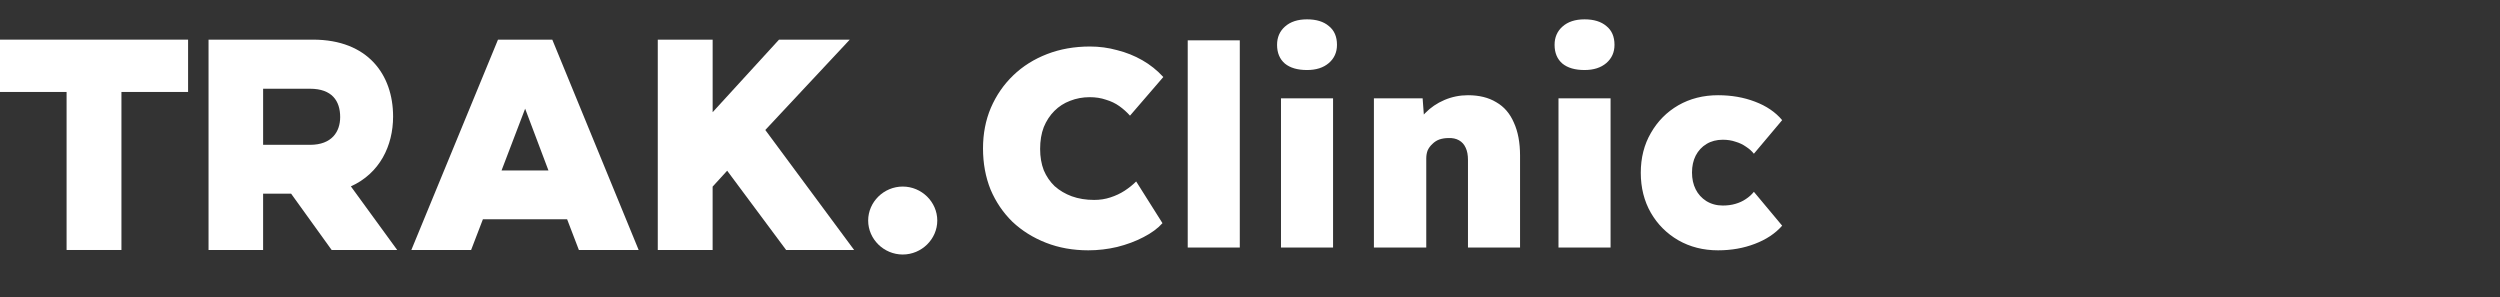 <?xml version="1.0" encoding="UTF-8"?> <svg xmlns="http://www.w3.org/2000/svg" width="202" height="24" viewBox="0 0 202 24" fill="none"><rect x="0" y="0" width="202" height="24" fill="#333333" stroke="none"/><path d="M-0.004 3.203L15.197 3.203L15.197 7.43L9.812 7.43L9.812 20.199L5.38 20.199L5.38 7.43L-0.004 7.43L-0.004 3.203Z" fill="white"></path><path d="M25.292 3.203C29.724 3.203 31.762 6.036 31.762 9.414C31.762 11.789 30.676 14.011 28.35 15.058L32.095 20.2L26.799 20.2L23.52 15.646L21.259 15.646L21.259 20.2L16.85 20.2L16.85 3.203L25.292 3.203ZM21.26 7.169L21.26 11.702L25.049 11.702C26.822 11.702 27.486 10.634 27.486 9.458C27.486 8.15 26.822 7.17 25.049 7.17L21.26 7.17L21.26 7.169Z" fill="white"></path><path d="M44.625 3.203L51.604 20.199L46.774 20.199L45.822 17.715L39.019 17.715L38.066 20.199L33.236 20.199L40.238 3.203L44.625 3.203ZM42.431 8.781L40.526 13.771L44.314 13.771L42.431 8.781Z" fill="white"></path><path d="M53.15 3.203L57.582 3.203L57.582 9.065L62.944 3.203L68.661 3.203L61.836 10.503L69.014 20.199L63.519 20.199L58.755 13.793L57.58 15.079L57.58 20.199L53.148 20.199L53.148 3.203L53.15 3.203Z" fill="white"></path><path d="M72.941 15.074C74.47 15.074 75.732 16.317 75.732 17.82C75.732 19.322 74.469 20.565 72.941 20.565C71.412 20.565 70.148 19.322 70.148 17.82C70.148 16.317 71.412 15.074 72.941 15.074Z" fill="white"></path><path d="M87.933 20.226C86.697 20.226 85.558 20.023 84.517 19.615C83.477 19.208 82.572 18.643 81.803 17.919C81.049 17.18 80.46 16.313 80.038 15.317C79.631 14.307 79.427 13.198 79.427 11.992C79.427 10.8 79.639 9.707 80.061 8.712C80.498 7.701 81.102 6.827 81.871 6.088C82.64 5.349 83.552 4.776 84.608 4.368C85.663 3.961 86.817 3.758 88.069 3.758C88.823 3.758 89.554 3.856 90.263 4.052C90.987 4.233 91.666 4.504 92.299 4.866C92.933 5.228 93.498 5.681 93.996 6.223L91.304 9.345C91.047 9.059 90.761 8.802 90.444 8.576C90.127 8.35 89.766 8.176 89.358 8.056C88.966 7.92 88.529 7.852 88.046 7.852C87.488 7.852 86.96 7.95 86.463 8.146C85.98 8.327 85.558 8.599 85.196 8.961C84.834 9.323 84.547 9.76 84.336 10.273C84.14 10.786 84.042 11.374 84.042 12.037C84.042 12.671 84.14 13.244 84.336 13.756C84.547 14.254 84.842 14.684 85.219 15.046C85.611 15.393 86.071 15.664 86.599 15.86C87.141 16.056 87.745 16.154 88.408 16.154C88.876 16.154 89.313 16.087 89.72 15.951C90.143 15.815 90.527 15.634 90.874 15.408C91.221 15.182 91.53 14.933 91.802 14.661L93.928 18.032C93.551 18.454 93.038 18.831 92.39 19.163C91.756 19.495 91.047 19.759 90.263 19.955C89.494 20.136 88.717 20.226 87.933 20.226ZM95.968 20V3.26H100.175V20H95.968ZM103.504 20V7.943H107.711V20H103.504ZM105.607 5.658C104.838 5.658 104.243 5.484 103.82 5.138C103.398 4.776 103.187 4.27 103.187 3.622C103.187 3.019 103.398 2.529 103.82 2.152C104.258 1.759 104.853 1.563 105.607 1.563C106.361 1.563 106.95 1.744 107.372 2.106C107.809 2.453 108.028 2.958 108.028 3.622C108.028 4.225 107.809 4.715 107.372 5.092C106.935 5.469 106.346 5.658 105.607 5.658ZM111.012 20V7.943H114.948L115.129 10.386L114.269 10.657C114.42 10.084 114.714 9.579 115.151 9.142C115.589 8.689 116.109 8.335 116.712 8.078C117.315 7.822 117.949 7.694 118.612 7.694C119.517 7.694 120.279 7.882 120.897 8.259C121.531 8.621 122.006 9.172 122.322 9.911C122.654 10.635 122.82 11.524 122.82 12.58V20H118.612V12.919C118.612 12.527 118.552 12.203 118.431 11.947C118.311 11.675 118.13 11.472 117.888 11.336C117.647 11.2 117.361 11.14 117.029 11.155C116.772 11.155 116.531 11.193 116.305 11.268C116.094 11.344 115.905 11.464 115.739 11.63C115.574 11.781 115.445 11.954 115.355 12.15C115.279 12.346 115.242 12.565 115.242 12.806V20H113.138C112.625 20 112.188 20 111.826 20C111.479 20 111.208 20 111.012 20ZM125.926 20V7.943H130.134V20H125.926ZM128.03 5.658C127.261 5.658 126.665 5.484 126.243 5.138C125.821 4.776 125.61 4.27 125.61 3.622C125.61 3.019 125.821 2.529 126.243 2.152C126.68 1.759 127.276 1.563 128.03 1.563C128.784 1.563 129.372 1.744 129.795 2.106C130.232 2.453 130.451 2.958 130.451 3.622C130.451 4.225 130.232 4.715 129.795 5.092C129.357 5.469 128.769 5.658 128.03 5.658ZM138.818 20.226C137.627 20.226 136.556 19.955 135.606 19.412C134.671 18.869 133.932 18.13 133.389 17.195C132.846 16.245 132.575 15.166 132.575 13.96C132.575 12.754 132.846 11.683 133.389 10.748C133.932 9.798 134.671 9.051 135.606 8.508C136.556 7.965 137.627 7.694 138.818 7.694C139.904 7.694 140.899 7.867 141.804 8.214C142.724 8.561 143.456 9.059 143.999 9.707L141.714 12.422C141.548 12.211 141.337 12.022 141.08 11.856C140.824 11.675 140.538 11.54 140.221 11.449C139.919 11.344 139.58 11.291 139.203 11.291C138.705 11.291 138.268 11.404 137.891 11.63C137.514 11.856 137.22 12.173 137.009 12.58C136.812 12.972 136.714 13.425 136.714 13.937C136.714 14.45 136.812 14.903 137.009 15.295C137.205 15.687 137.491 16.003 137.868 16.245C138.26 16.486 138.705 16.607 139.203 16.607C139.58 16.607 139.919 16.561 140.221 16.471C140.538 16.381 140.817 16.252 141.058 16.087C141.314 15.921 141.533 15.725 141.714 15.498L143.999 18.235C143.441 18.869 142.702 19.359 141.782 19.706C140.877 20.053 139.889 20.226 138.818 20.226Z" fill="white"></path></svg> 